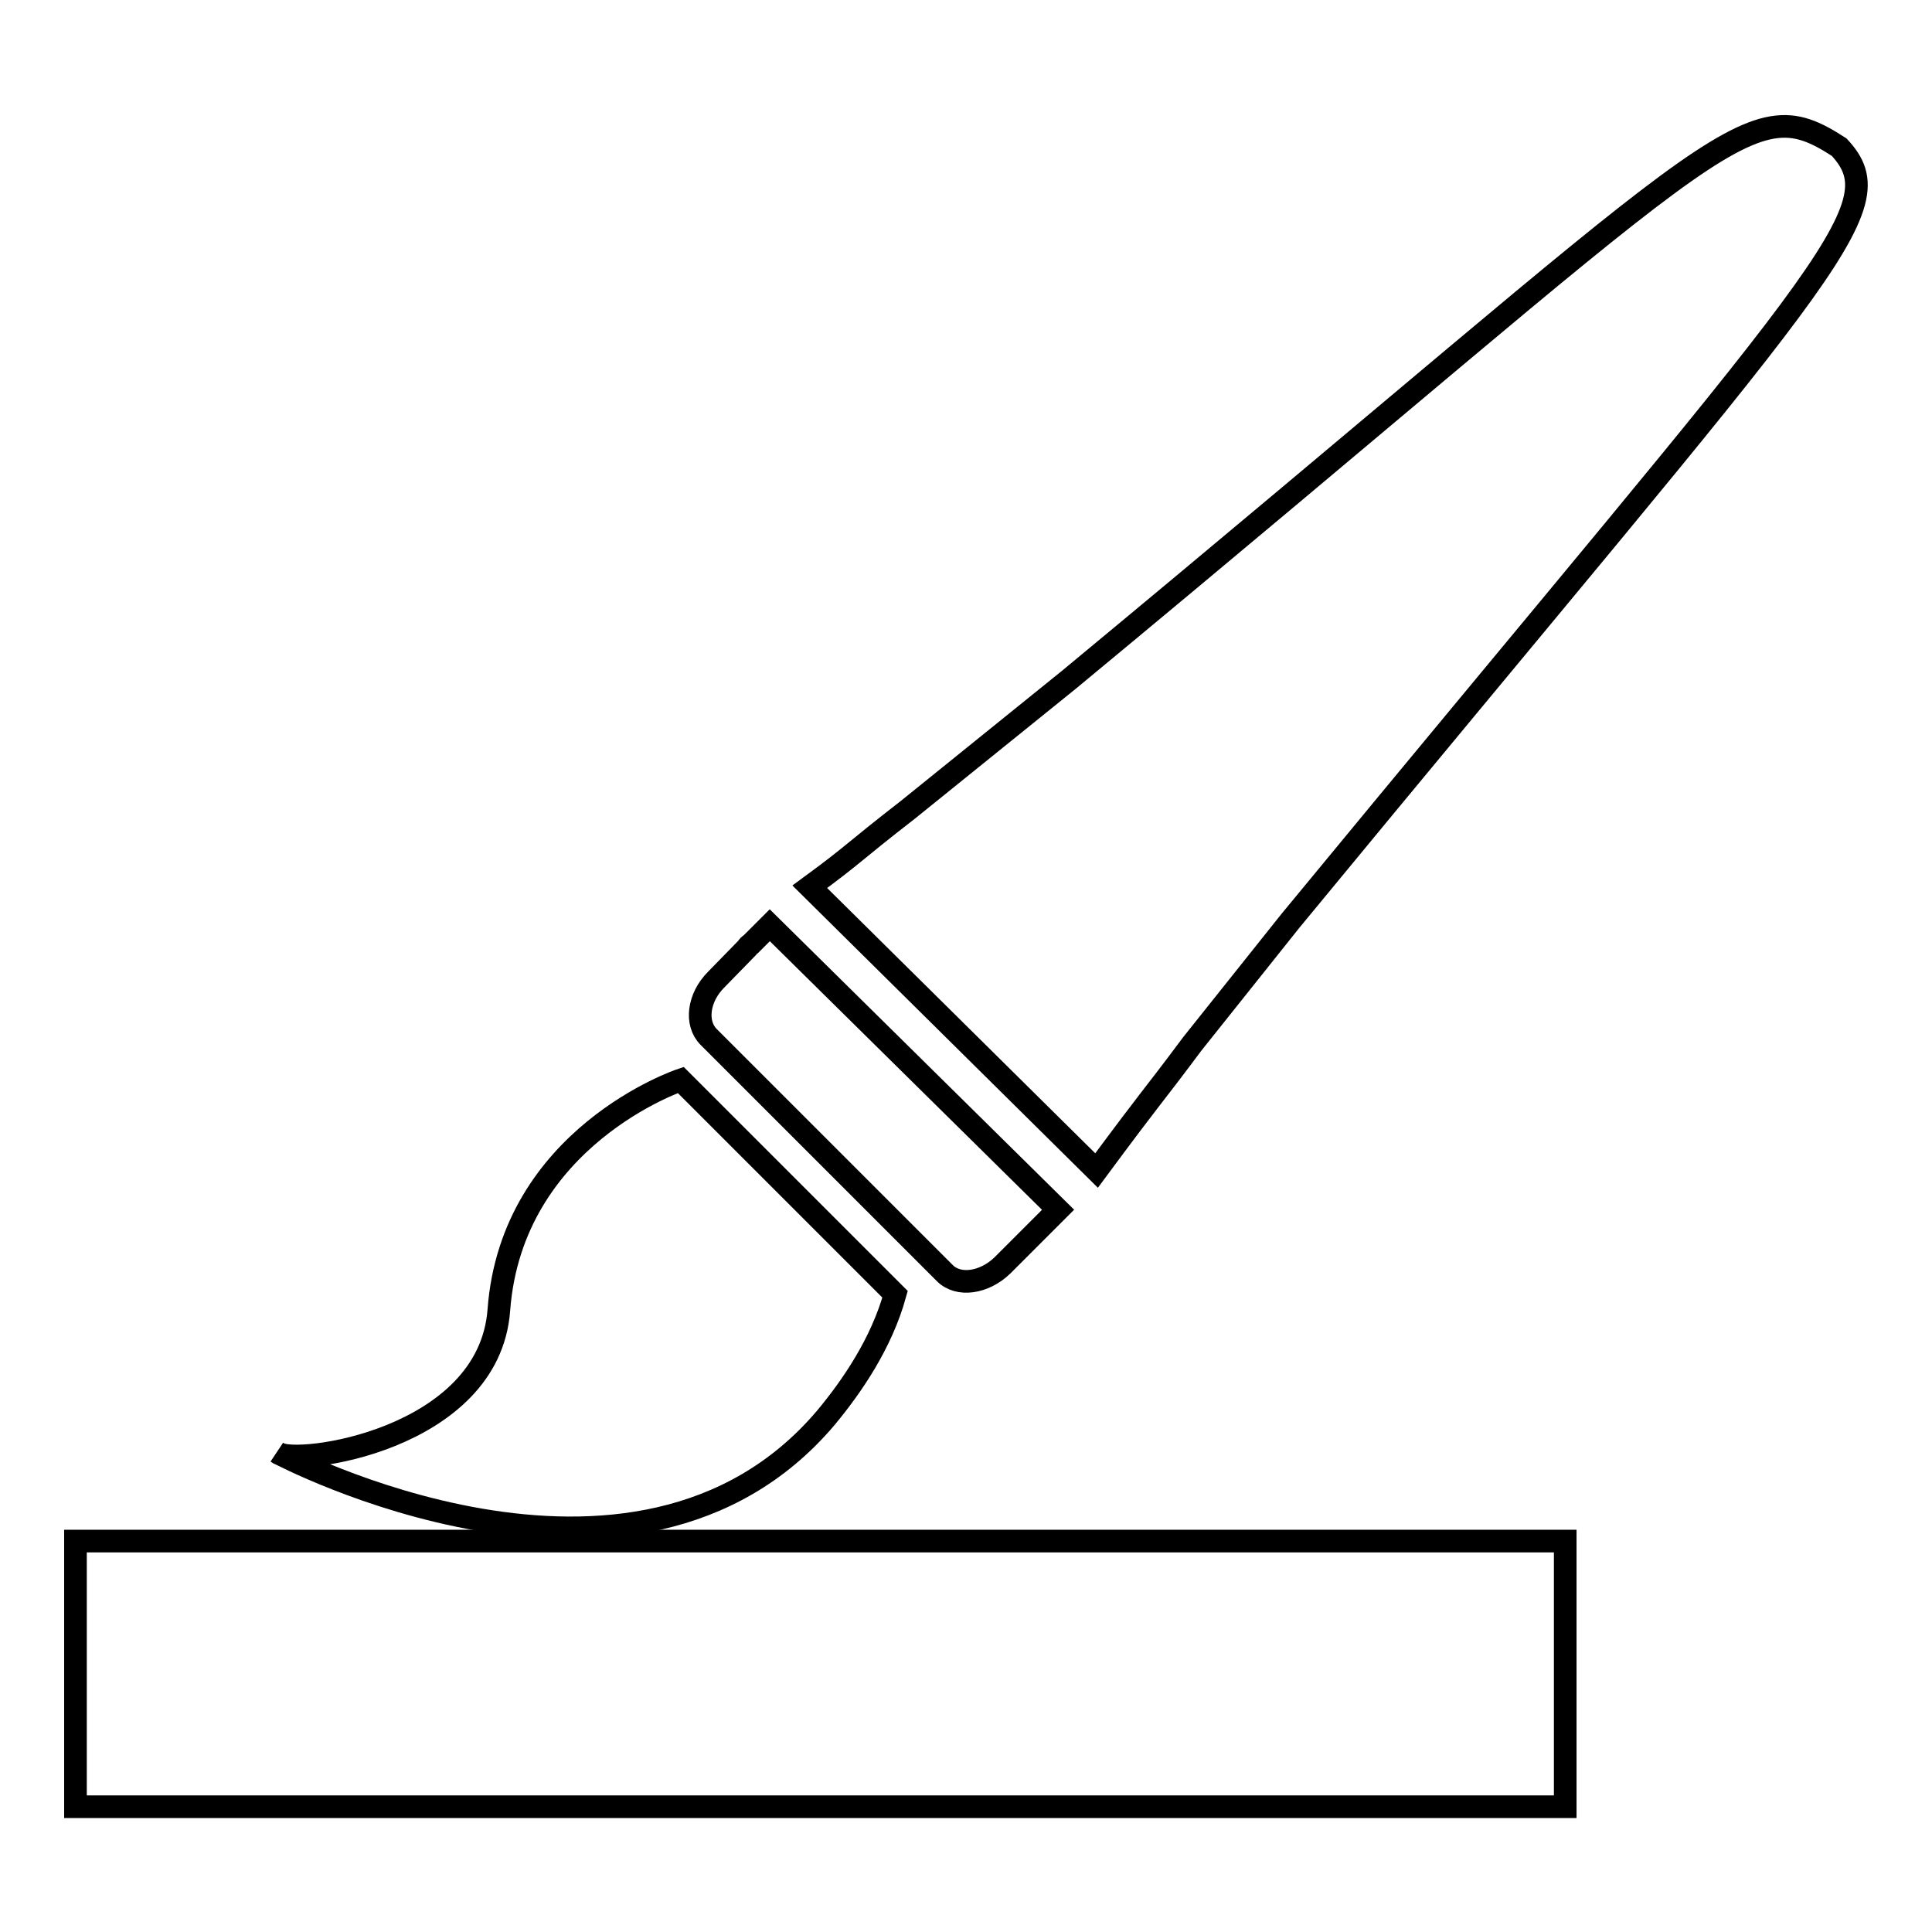<?xml version="1.0" encoding="utf-8"?>
<!-- Svg Vector Icons : http://www.onlinewebfonts.com/icon -->
<!DOCTYPE svg PUBLIC "-//W3C//DTD SVG 1.1//EN" "http://www.w3.org/Graphics/SVG/1.1/DTD/svg11.dtd">
<svg version="1.1" xmlns="http://www.w3.org/2000/svg" xmlns:xlink="http://www.w3.org/1999/xlink" x="0px" y="0px" viewBox="0 0 256 256" enable-background="new 0 0 256 256" xml:space="preserve">
<g><g><path stroke-width="3" fill-opacity="0" stroke="#000000"  d="M66.1,173.6c-1.3,17.3-27.1,20.7-29.3,18.9c0,0,47.3,25.2,72.6-4.6c3.5-4.2,7.4-9.9,9.2-16.4l-28.4-28.4C90.2,143.1,67.8,150.6,66.1,173.6z"/><path stroke-width="3" fill-opacity="0" stroke="#000000"  d="M102,122.6c-0.8,0.8-1.7,1.7-2.5,2.5c-0.2,0.1-0.4,0.3-0.5,0.5l-4.1,4.2c-2.4,2.4-2.8,5.8-1,7.6l31.3,31.3c1.8,1.8,5.2,1.3,7.6-1l4.2-4.2c0.2-0.2,0.3-0.3,0.5-0.5c0.9-0.9,1.8-1.8,2.7-2.7L102,122.6z"/><path stroke-width="3" fill-opacity="0" stroke="#000000"  d="M243.7,19.5c-12.5-8.1-14.3-2.1-102.1,70.6l-21.3,17.2c-7.6,5.9-7,5.8-13,10.2l38,37.6c8-10.8,6.8-8.9,12.7-16.8L171,122C242.6,35.1,251.4,27.8,243.7,19.5z"/><path stroke-width="3" fill-opacity="0" stroke="#000000"  d="M10,204.2h197.4v35.2H10V204.2L10,204.2z"/></g></g>
</svg>